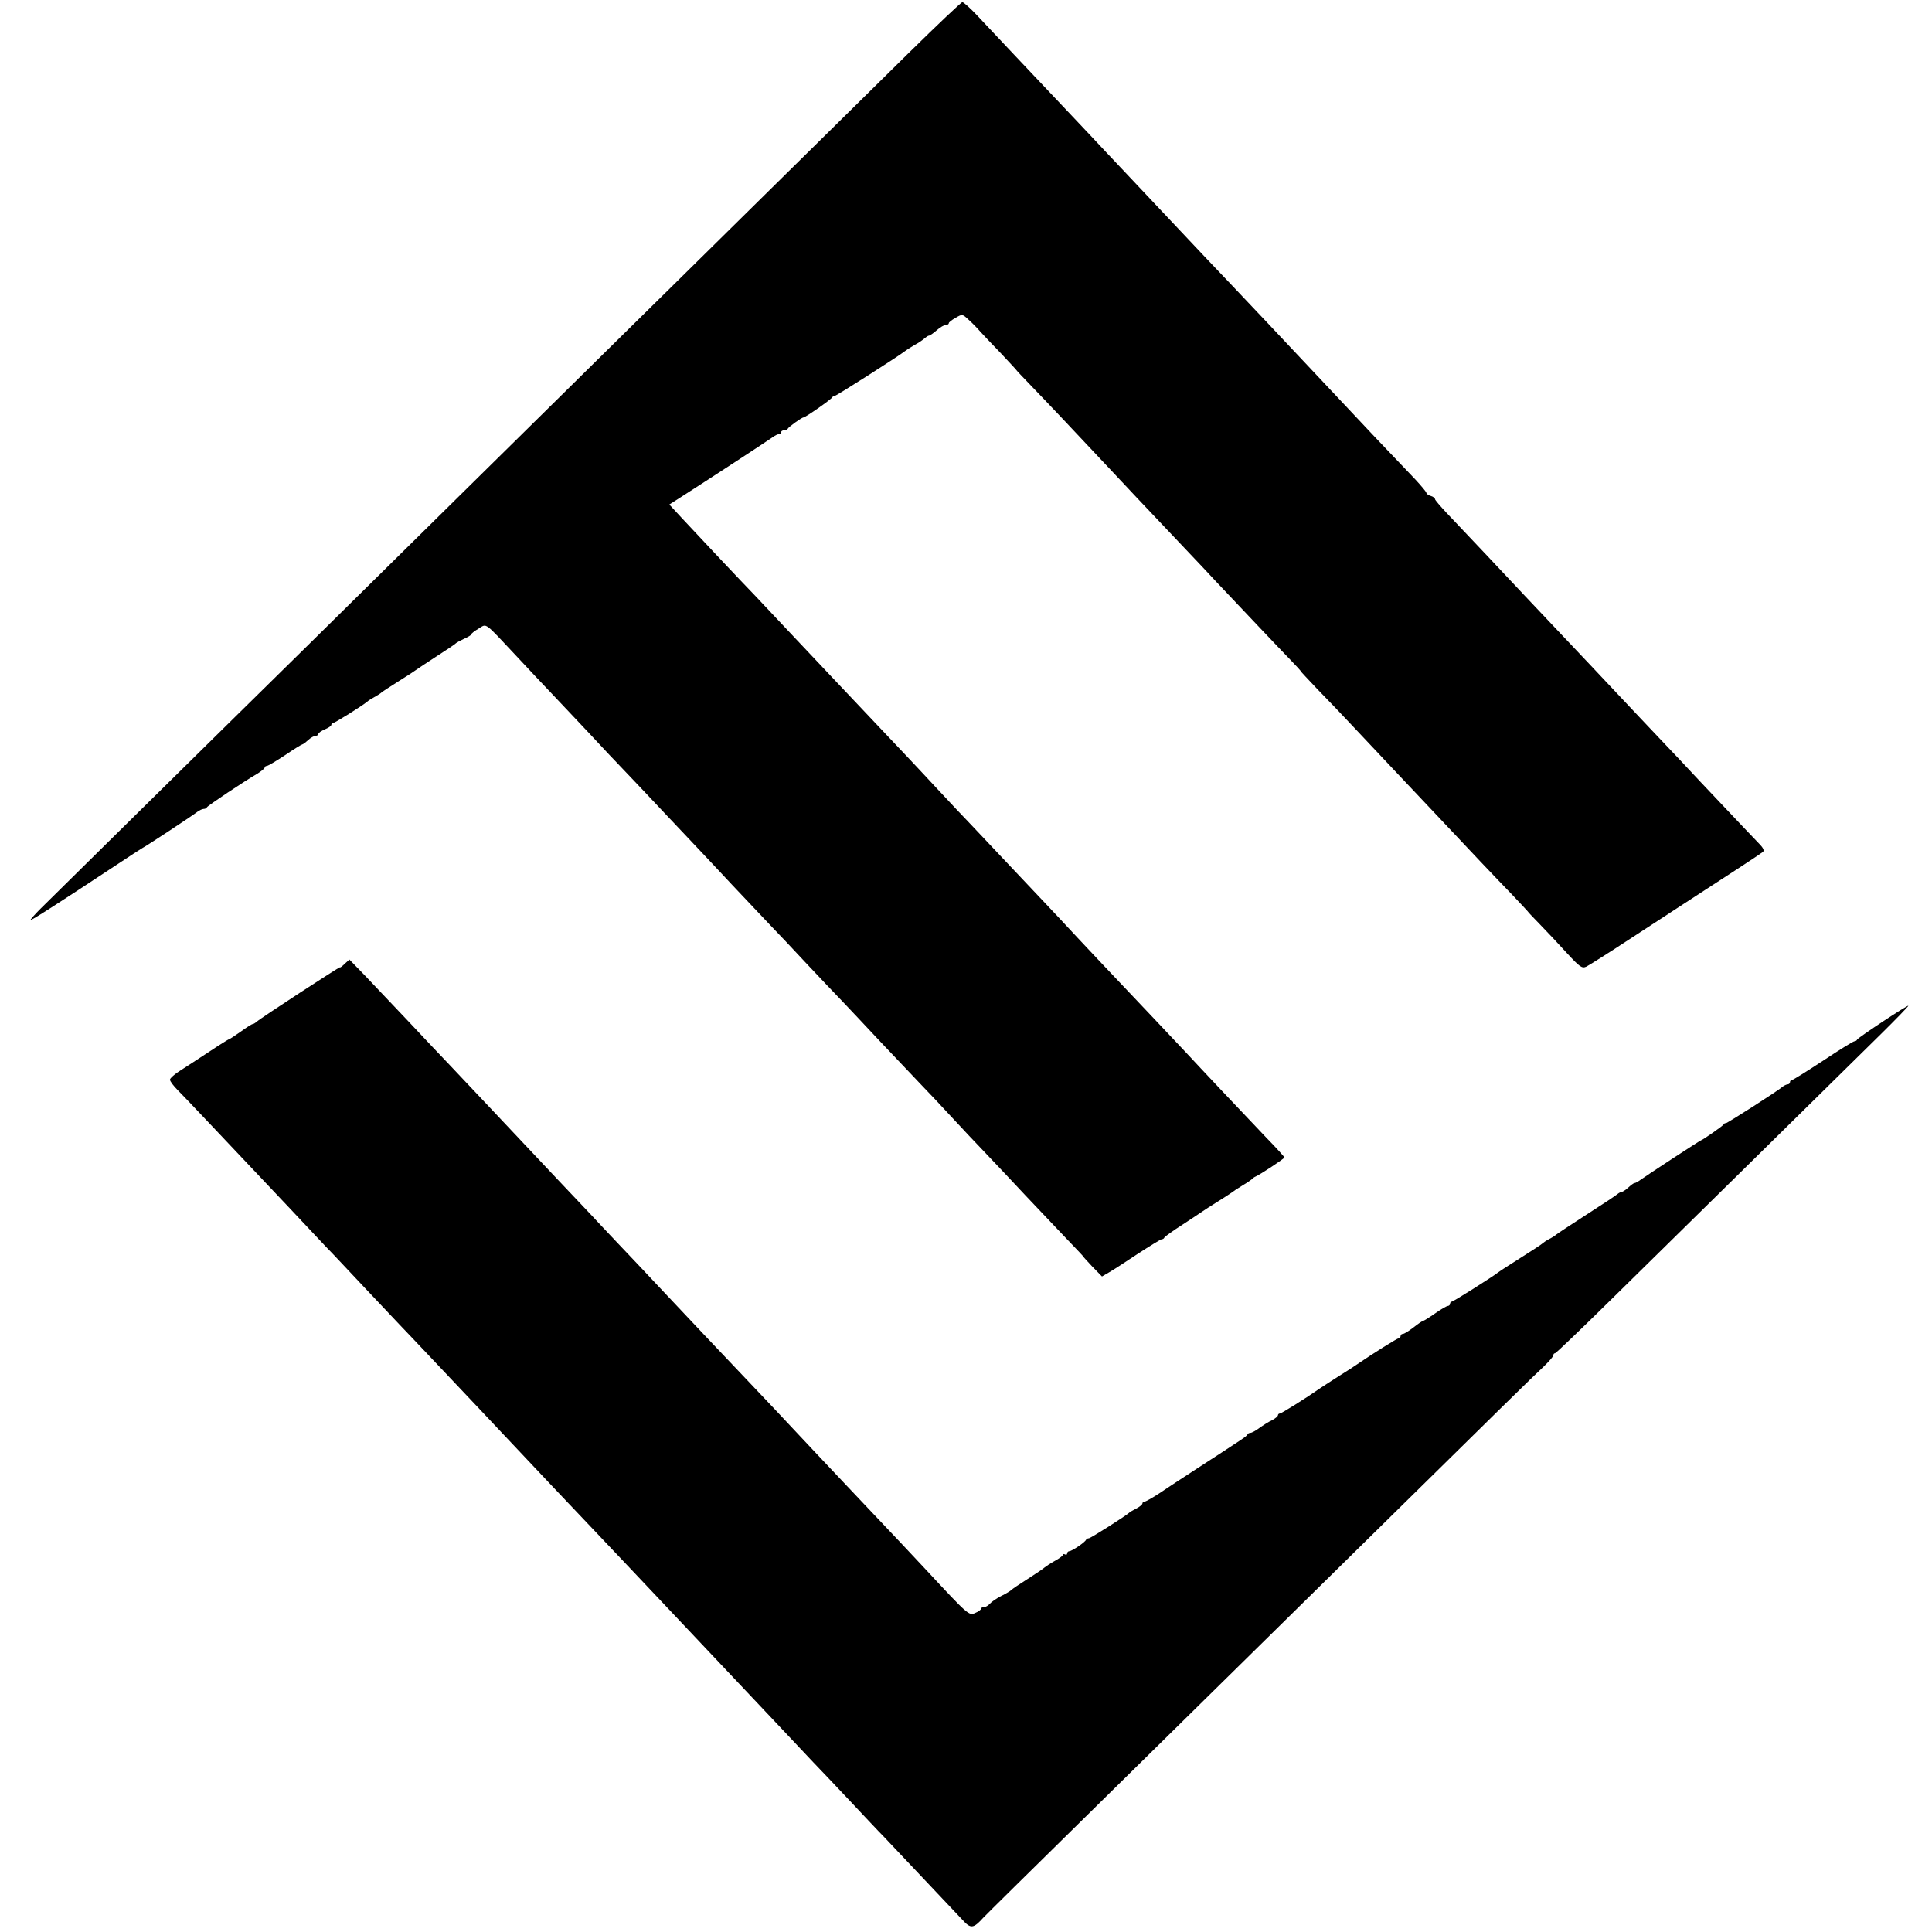 <?xml version="1.0" standalone="no"?>
<!DOCTYPE svg PUBLIC "-//W3C//DTD SVG 20010904//EN"
 "http://www.w3.org/TR/2001/REC-SVG-20010904/DTD/svg10.dtd">
<svg version="1.0" xmlns="http://www.w3.org/2000/svg"
 width="898pt" height="898pt" viewBox="0 0 898 898"
 preserveAspectRatio="xMidYMid meet">
<g transform="translate(0,898) scale(0.1,-0.1)"
fill="#000000" stroke="none">
<path d="M4229 8739 c-129 -127 -440 -434 -692 -682 -252 -249 -563 -555 -692
-682 -128 -126 -447 -441 -710 -700 -262 -258 -590 -582 -728 -718 -139 -136
-458 -451 -711 -700 -252 -249 -481 -474 -508 -501 -27 -27 -47 -50 -46 -52 4
-3 124 74 398 255 63 42 119 78 123 80 12 5 229 148 252 166 10 8 25 15 31 15
7 0 14 3 16 8 3 7 175 122 236 157 17 11 32 23 32 27 0 4 5 8 10 8 6 0 44 23
85 50 41 28 77 50 80 50 3 0 15 9 27 20 12 11 28 20 35 20 7 0 13 4 13 9 0 5
14 14 30 21 17 7 30 16 30 21 0 5 4 9 9 9 8 0 134 79 157 98 5 5 21 15 34 22
13 7 29 17 34 22 6 5 43 29 81 53 39 24 75 48 80 52 6 4 48 33 95 63 47 30 87
57 90 61 3 3 20 12 37 20 18 8 33 17 33 20 0 4 15 16 34 27 40 24 23 36 176
-127 58 -62 130 -139 160 -170 30 -32 107 -113 170 -180 63 -68 144 -154 180
-191 36 -37 121 -128 190 -201 69 -73 139 -147 155 -164 17 -18 84 -89 150
-160 66 -70 145 -153 175 -185 30 -31 107 -112 170 -180 63 -67 140 -148 170
-179 30 -32 109 -115 175 -186 66 -70 149 -157 184 -194 35 -36 100 -105 145
-154 44 -48 117 -125 161 -171 44 -46 125 -132 180 -191 55 -58 139 -146 186
-196 47 -49 85 -89 84 -89 -2 0 18 -21 42 -47 l45 -46 31 18 c18 10 78 49 135
87 57 37 107 68 112 68 5 0 10 3 12 8 2 4 39 31 83 59 44 29 87 57 95 63 8 6
40 26 70 45 30 19 60 38 65 42 6 5 28 20 50 33 22 13 42 27 45 30 3 4 10 9 15
11 20 8 135 84 135 89 0 3 -37 44 -83 91 -103 108 -324 342 -367 389 -35 37
-260 276 -347 367 -28 29 -102 108 -165 175 -62 67 -129 138 -148 158 -19 20
-89 94 -155 164 -66 70 -149 158 -185 196 -36 37 -110 116 -165 175 -55 59
-120 129 -145 155 -25 26 -97 102 -160 169 -63 67 -142 150 -175 185 -33 35
-116 123 -185 196 -69 73 -149 158 -178 189 -66 68 -255 269 -339 359 l-62 67
47 30 c127 81 410 266 432 282 14 10 28 17 33 15 4 -1 7 2 7 8 0 5 6 10 14 10
8 0 16 3 18 8 4 8 65 52 73 52 9 0 129 84 133 93 2 4 8 7 12 7 8 0 302 188
325 207 6 5 26 18 45 29 19 10 41 25 48 32 7 6 16 12 20 12 4 0 20 11 36 25
16 14 35 25 43 25 7 0 13 3 13 8 0 4 14 15 32 25 31 18 31 18 61 -10 17 -15
41 -40 53 -54 13 -14 56 -60 97 -102 40 -43 72 -77 71 -77 -1 0 26 -29 60 -64
85 -88 209 -219 356 -376 137 -146 134 -143 336 -356 78 -82 159 -168 180
-191 106 -112 295 -312 341 -359 29 -30 51 -54 49 -54 -1 0 34 -38 78 -84 45
-46 115 -119 156 -163 41 -44 136 -144 210 -223 74 -78 151 -160 170 -180 166
-177 298 -316 366 -386 44 -46 79 -84 78 -84 -1 0 24 -26 55 -58 31 -32 87
-91 124 -132 60 -65 70 -72 90 -63 12 6 101 62 197 125 96 63 209 136 250 163
235 152 366 238 375 246 6 6 0 19 -18 37 -27 28 -74 77 -277 292 -63 68 -135
144 -160 170 -25 26 -80 85 -124 131 -43 46 -138 146 -210 223 -225 238 -259
274 -315 333 -70 75 -301 320 -368 390 -29 31 -53 59 -53 63 0 5 -9 12 -20 15
-11 3 -20 10 -20 14 0 4 -24 33 -52 63 -29 30 -111 117 -183 192 -146 155
-160 170 -335 356 -162 172 -169 180 -336 356 -78 82 -161 169 -184 194 -62
66 -278 295 -330 350 -25 26 -97 103 -160 170 -63 67 -133 141 -155 164 -77
81 -295 312 -353 374 -32 34 -63 62 -69 62 -5 0 -115 -104 -244 -231z"/>
<path d="M1602 4500 c-12 -12 -22 -19 -22 -16 0 4 -367 -235 -387 -253 -7 -6
-15 -11 -19 -11 -4 0 -29 -16 -55 -35 -27 -19 -51 -35 -54 -35 -2 0 -44 -26
-92 -58 -48 -32 -109 -71 -135 -88 -26 -16 -47 -35 -48 -42 0 -8 17 -30 38
-51 37 -37 145 -152 512 -540 69 -73 148 -157 175 -186 28 -28 106 -112 175
-185 69 -73 145 -154 170 -180 40 -41 229 -242 360 -380 25 -26 99 -105 165
-175 66 -70 148 -157 183 -194 84 -88 158 -167 332 -350 80 -85 165 -175 190
-201 25 -26 101 -107 170 -180 69 -73 145 -154 170 -180 25 -26 101 -107 170
-180 69 -73 150 -159 180 -191 30 -31 107 -112 170 -179 63 -67 135 -144 160
-169 94 -99 329 -348 363 -384 39 -43 51 -42 98 10 14 15 223 221 464 458 555
546 724 712 1257 1237 715 704 831 818 881 864 26 25 47 49 47 54 0 6 3 10 8
10 4 0 120 111 257 246 251 246 1014 998 1256 1236 71 70 129 130 129 133 0 7
-234 -148 -238 -157 -2 -5 -8 -8 -13 -8 -5 0 -70 -40 -145 -90 -75 -49 -140
-90 -145 -90 -5 0 -9 -4 -9 -10 0 -5 -5 -10 -10 -10 -6 0 -16 -5 -23 -10 -22
-20 -262 -173 -266 -171 -2 2 -7 -1 -10 -6 -5 -8 -99 -73 -104 -73 -4 0 -256
-165 -282 -184 -11 -8 -23 -15 -28 -15 -4 0 -17 -10 -29 -21 -12 -11 -26 -20
-30 -20 -5 0 -14 -5 -21 -11 -7 -6 -70 -48 -142 -94 -71 -46 -135 -88 -141
-93 -5 -5 -21 -15 -35 -22 -13 -7 -26 -16 -29 -19 -3 -4 -48 -33 -100 -66 -52
-33 -99 -63 -105 -68 -23 -19 -210 -137 -217 -137 -4 0 -8 -4 -8 -10 0 -5 -5
-10 -10 -10 -6 0 -33 -16 -60 -35 -27 -19 -53 -35 -56 -35 -3 0 -23 -13 -44
-30 -21 -16 -43 -30 -49 -30 -6 0 -11 -4 -11 -10 0 -5 -4 -10 -8 -10 -7 0
-117 -69 -192 -120 -8 -6 -46 -31 -85 -55 -38 -25 -77 -49 -85 -55 -73 -51
-184 -120 -191 -120 -5 0 -9 -4 -9 -8 0 -5 -12 -15 -27 -23 -16 -7 -42 -24
-59 -36 -17 -13 -36 -23 -42 -23 -6 0 -12 -3 -14 -8 -3 -8 -22 -20 -233 -157
-66 -43 -146 -95 -178 -117 -32 -21 -63 -38 -68 -38 -5 0 -9 -4 -9 -8 0 -5
-12 -15 -27 -23 -16 -8 -30 -16 -33 -19 -14 -14 -181 -120 -189 -120 -5 0 -11
-3 -13 -7 -5 -12 -66 -53 -78 -53 -5 0 -10 -5 -10 -11 0 -5 -4 -7 -10 -4 -5 3
-10 2 -10 -2 0 -5 -17 -17 -37 -28 -20 -11 -41 -25 -47 -30 -6 -6 -42 -30 -81
-55 -38 -24 -72 -47 -75 -51 -3 -3 -23 -16 -46 -27 -22 -11 -46 -28 -53 -36
-8 -9 -20 -16 -27 -16 -8 0 -14 -3 -14 -7 0 -5 -12 -14 -27 -20 -29 -14 -33
-10 -230 202 -39 42 -129 138 -368 390 -40 42 -268 284 -335 356 -30 32 -116
122 -330 348 -25 27 -106 112 -180 191 -74 79 -173 184 -220 233 -47 50 -103
109 -125 133 -22 23 -94 99 -160 169 -137 145 -166 176 -325 345 -63 67 -140
148 -170 180 -30 31 -116 122 -190 201 -74 78 -167 176 -205 216 l-71 73 -22
-20z"/>
</g>
</svg>
